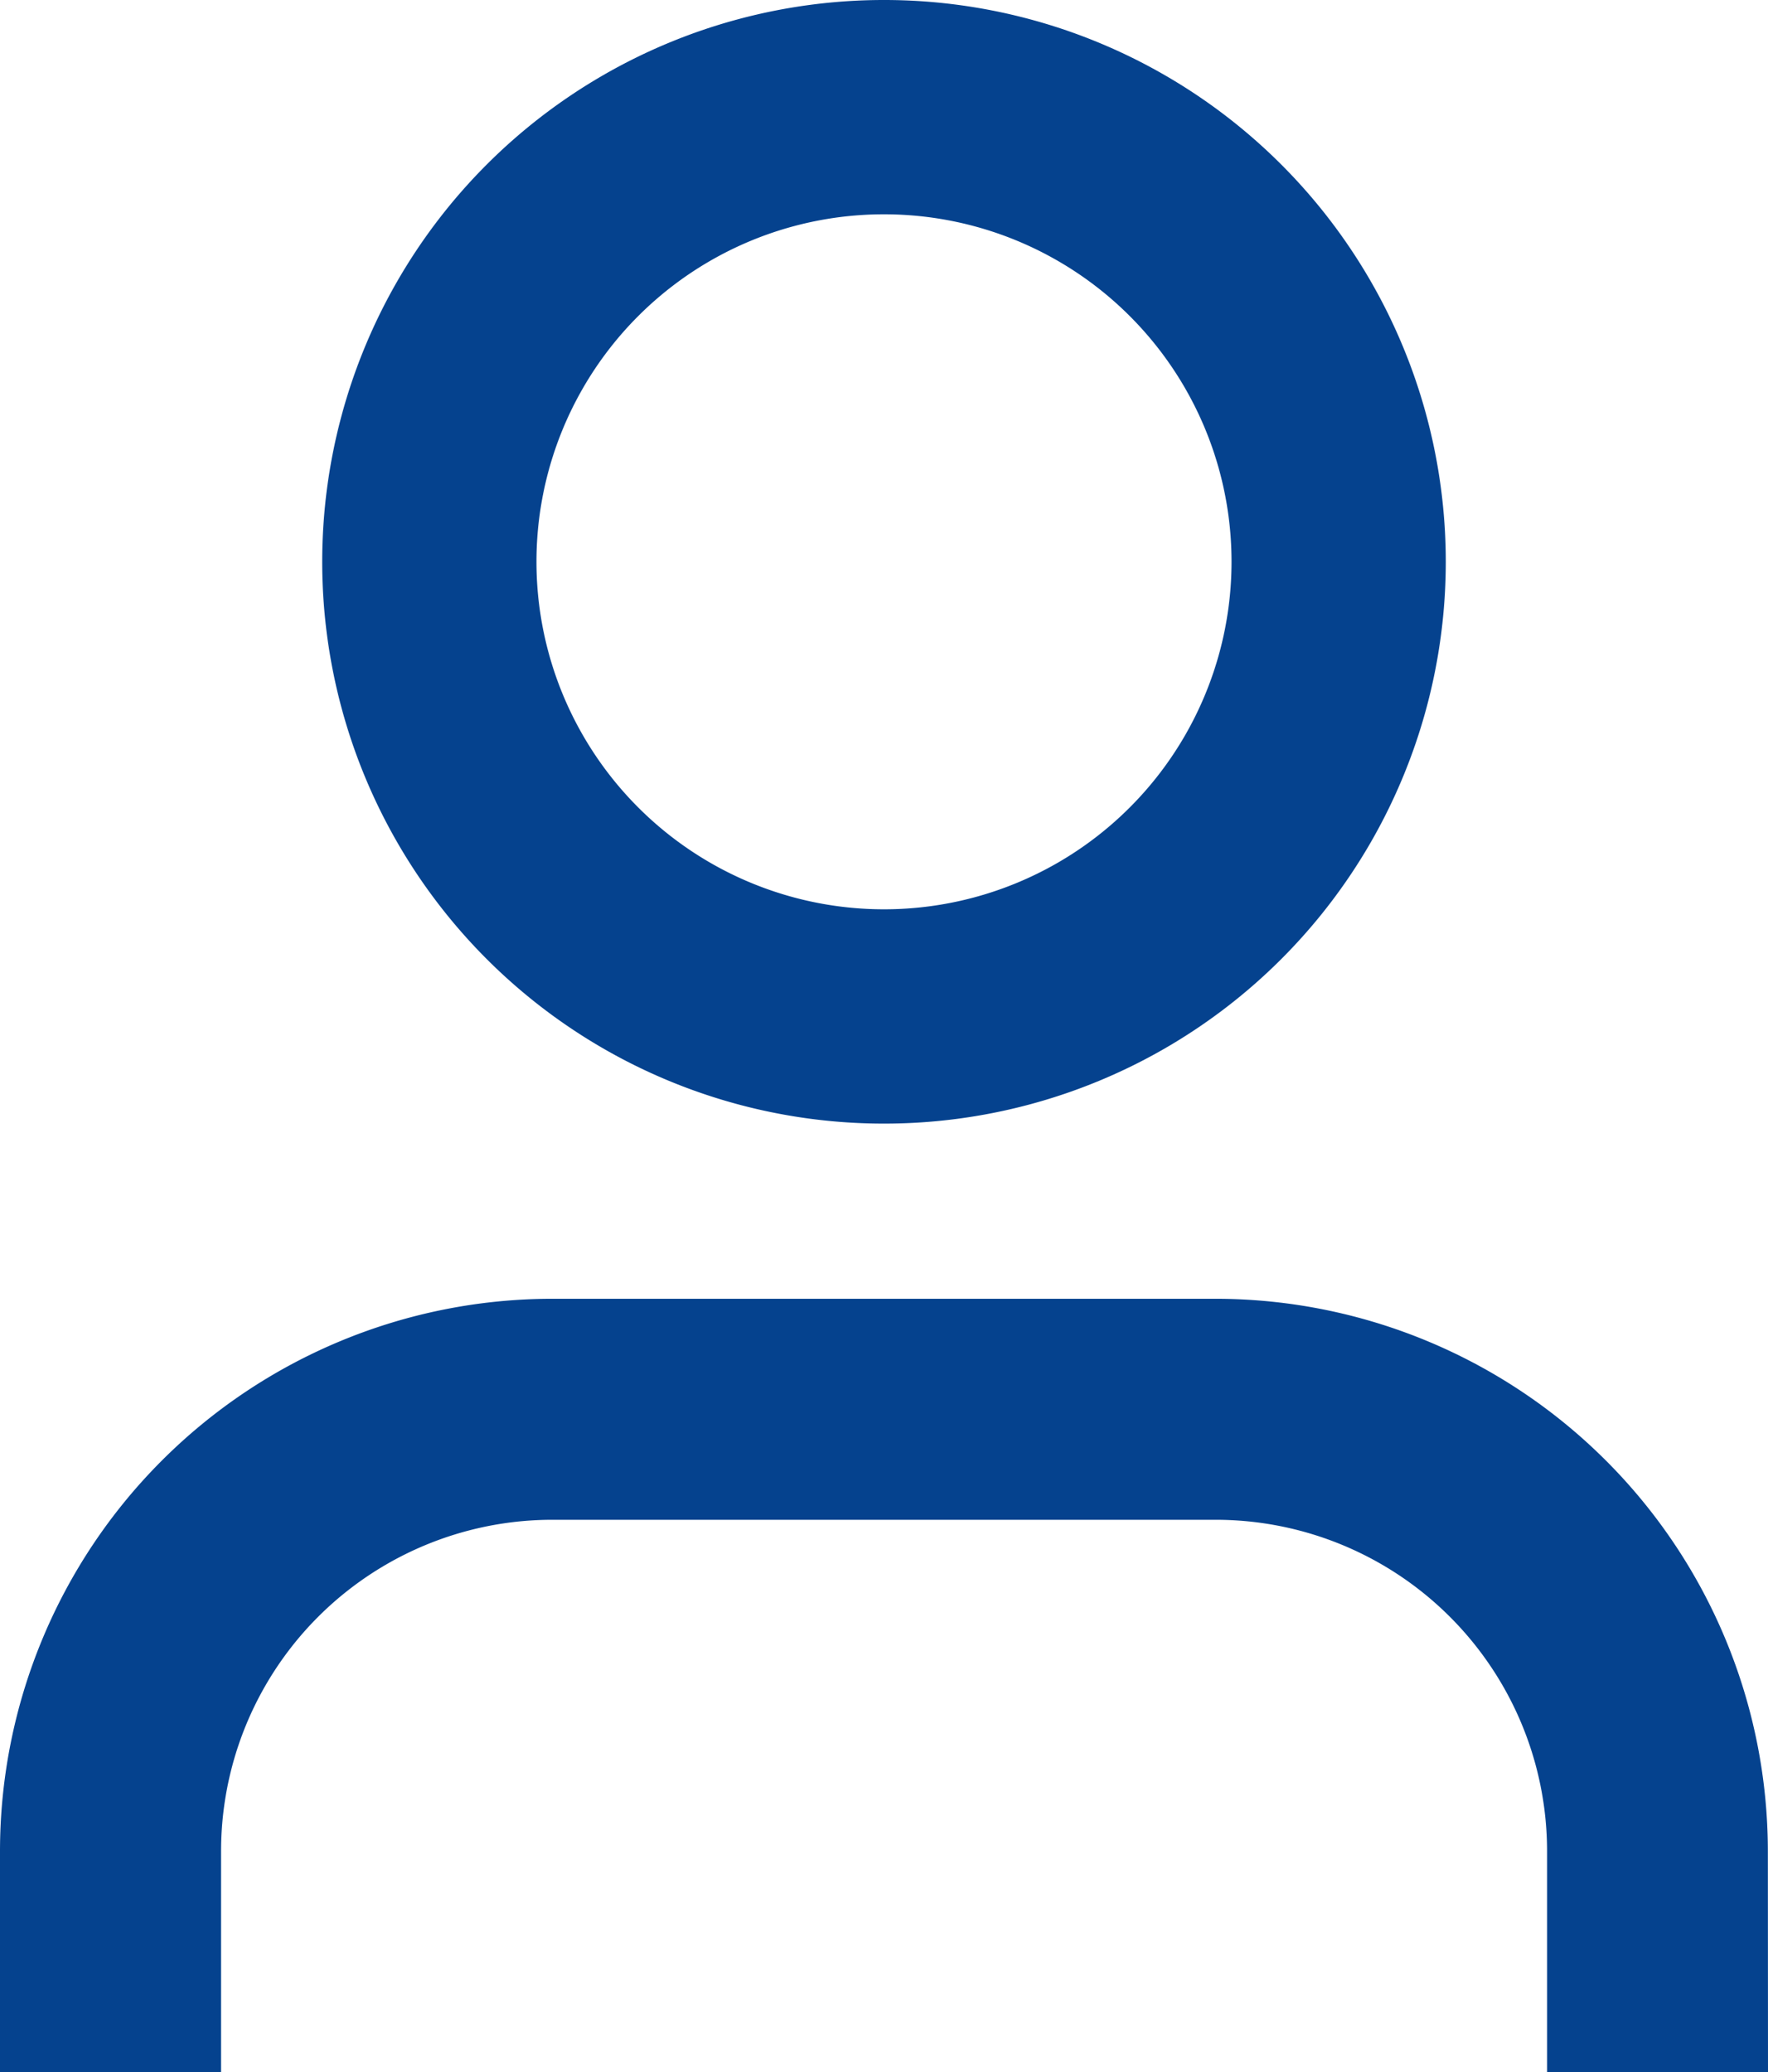<svg xmlns="http://www.w3.org/2000/svg" width="12.428" height="14.563" viewBox="0 0 12.428 14.563">
  <path id="Caminho_223" data-name="Caminho 223" d="M552.928-15.68h-1.553v-1.553a2.33,2.33,0,0,0-2.331-2.33h-4.66a2.329,2.329,0,0,0-2.33,2.33v1.553H540.5v-1.553a3.883,3.883,0,0,1,3.883-3.883h4.66a3.884,3.884,0,0,1,3.884,3.883Zm-6.214-6.667a3.948,3.948,0,0,1-3.949-3.949,3.948,3.948,0,0,1,3.949-3.947,3.948,3.948,0,0,1,3.949,3.947A3.948,3.948,0,0,1,546.714-22.347Zm0-1.506a2.443,2.443,0,0,0,2.443-2.443,2.442,2.442,0,0,0-2.443-2.441,2.442,2.442,0,0,0-2.443,2.441A2.443,2.443,0,0,0,546.714-23.853Z" transform="translate(-540.5 30.243)" fill="#05428e"/>
</svg>
